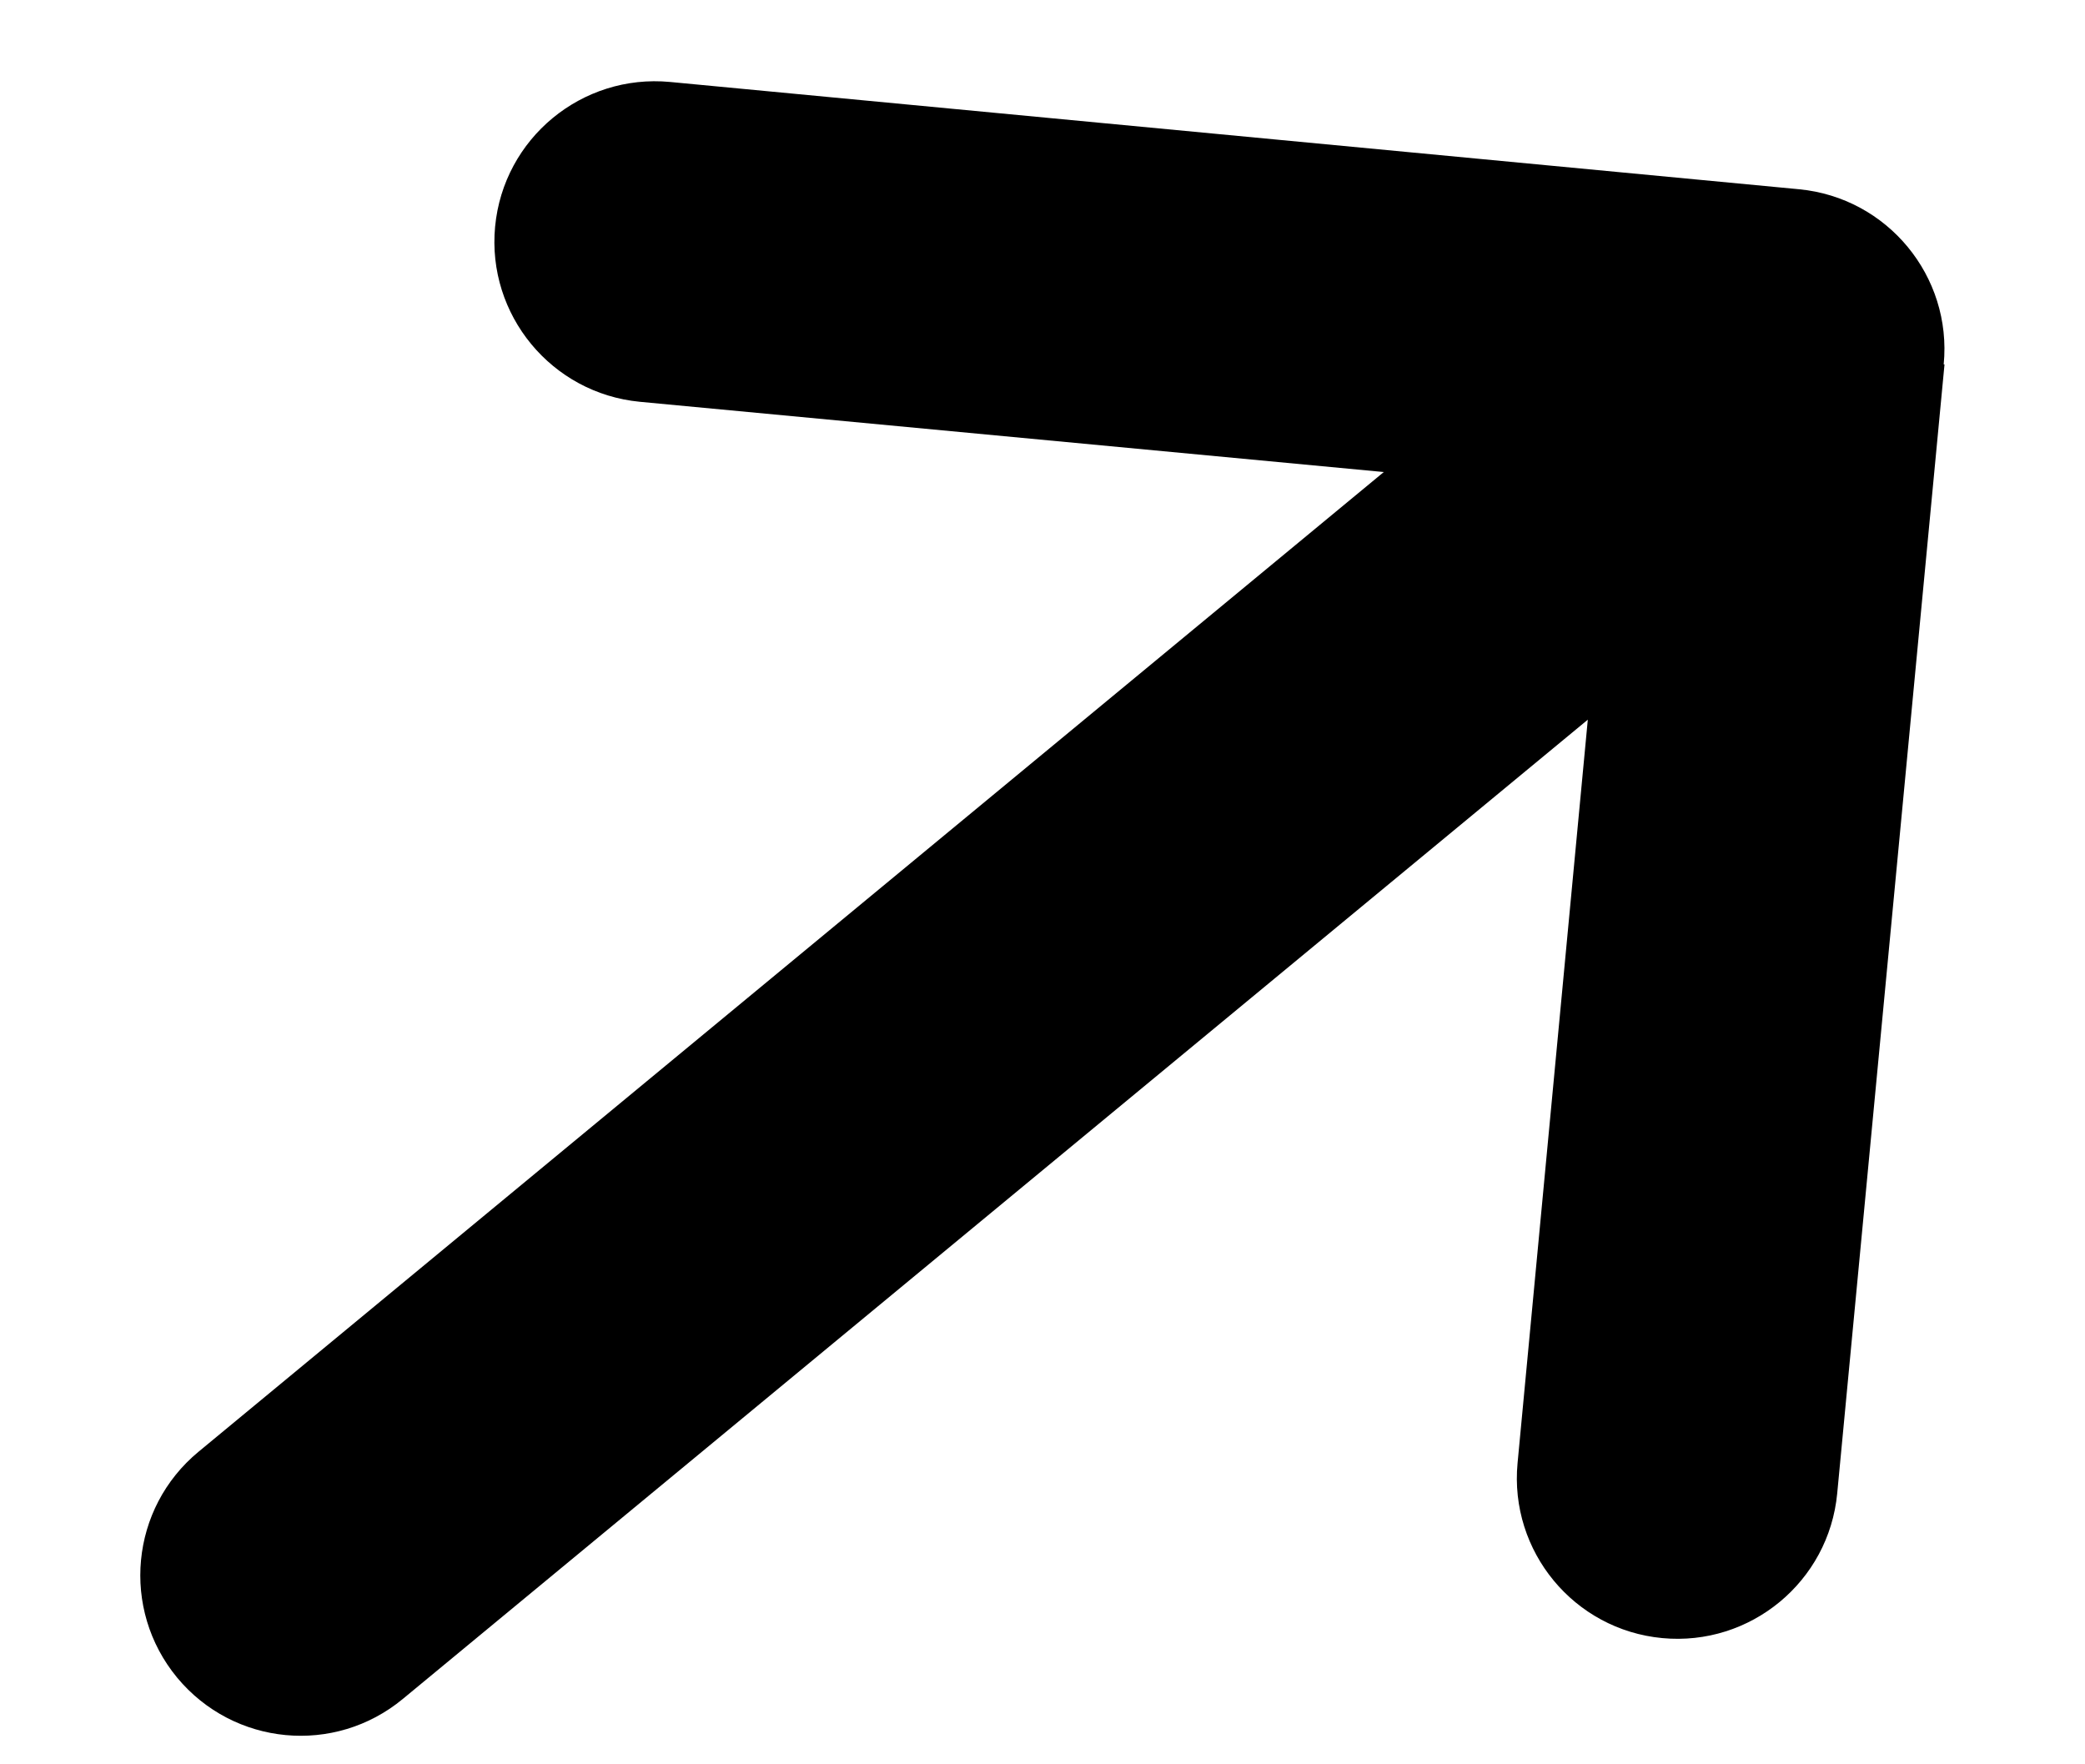 <svg width="13" height="11" viewBox="0 0 13 11" fill="none" xmlns="http://www.w3.org/2000/svg">
<path d="M12.119 2.272C12.172 1.722 11.768 1.233 11.218 1.18L4.178 0.511C3.628 0.459 3.139 0.863 3.087 1.413C3.035 1.963 3.439 2.452 3.989 2.505L8.628 2.943L1.238 9.051C0.812 9.403 0.752 10.032 1.104 10.459C1.457 10.885 2.086 10.945 2.512 10.592L9.9 4.487L9.462 9.122C9.41 9.672 9.814 10.161 10.364 10.213C10.914 10.265 11.403 9.861 11.455 9.311L12.124 2.272L12.119 2.272Z" fill="black"/>
</svg>
